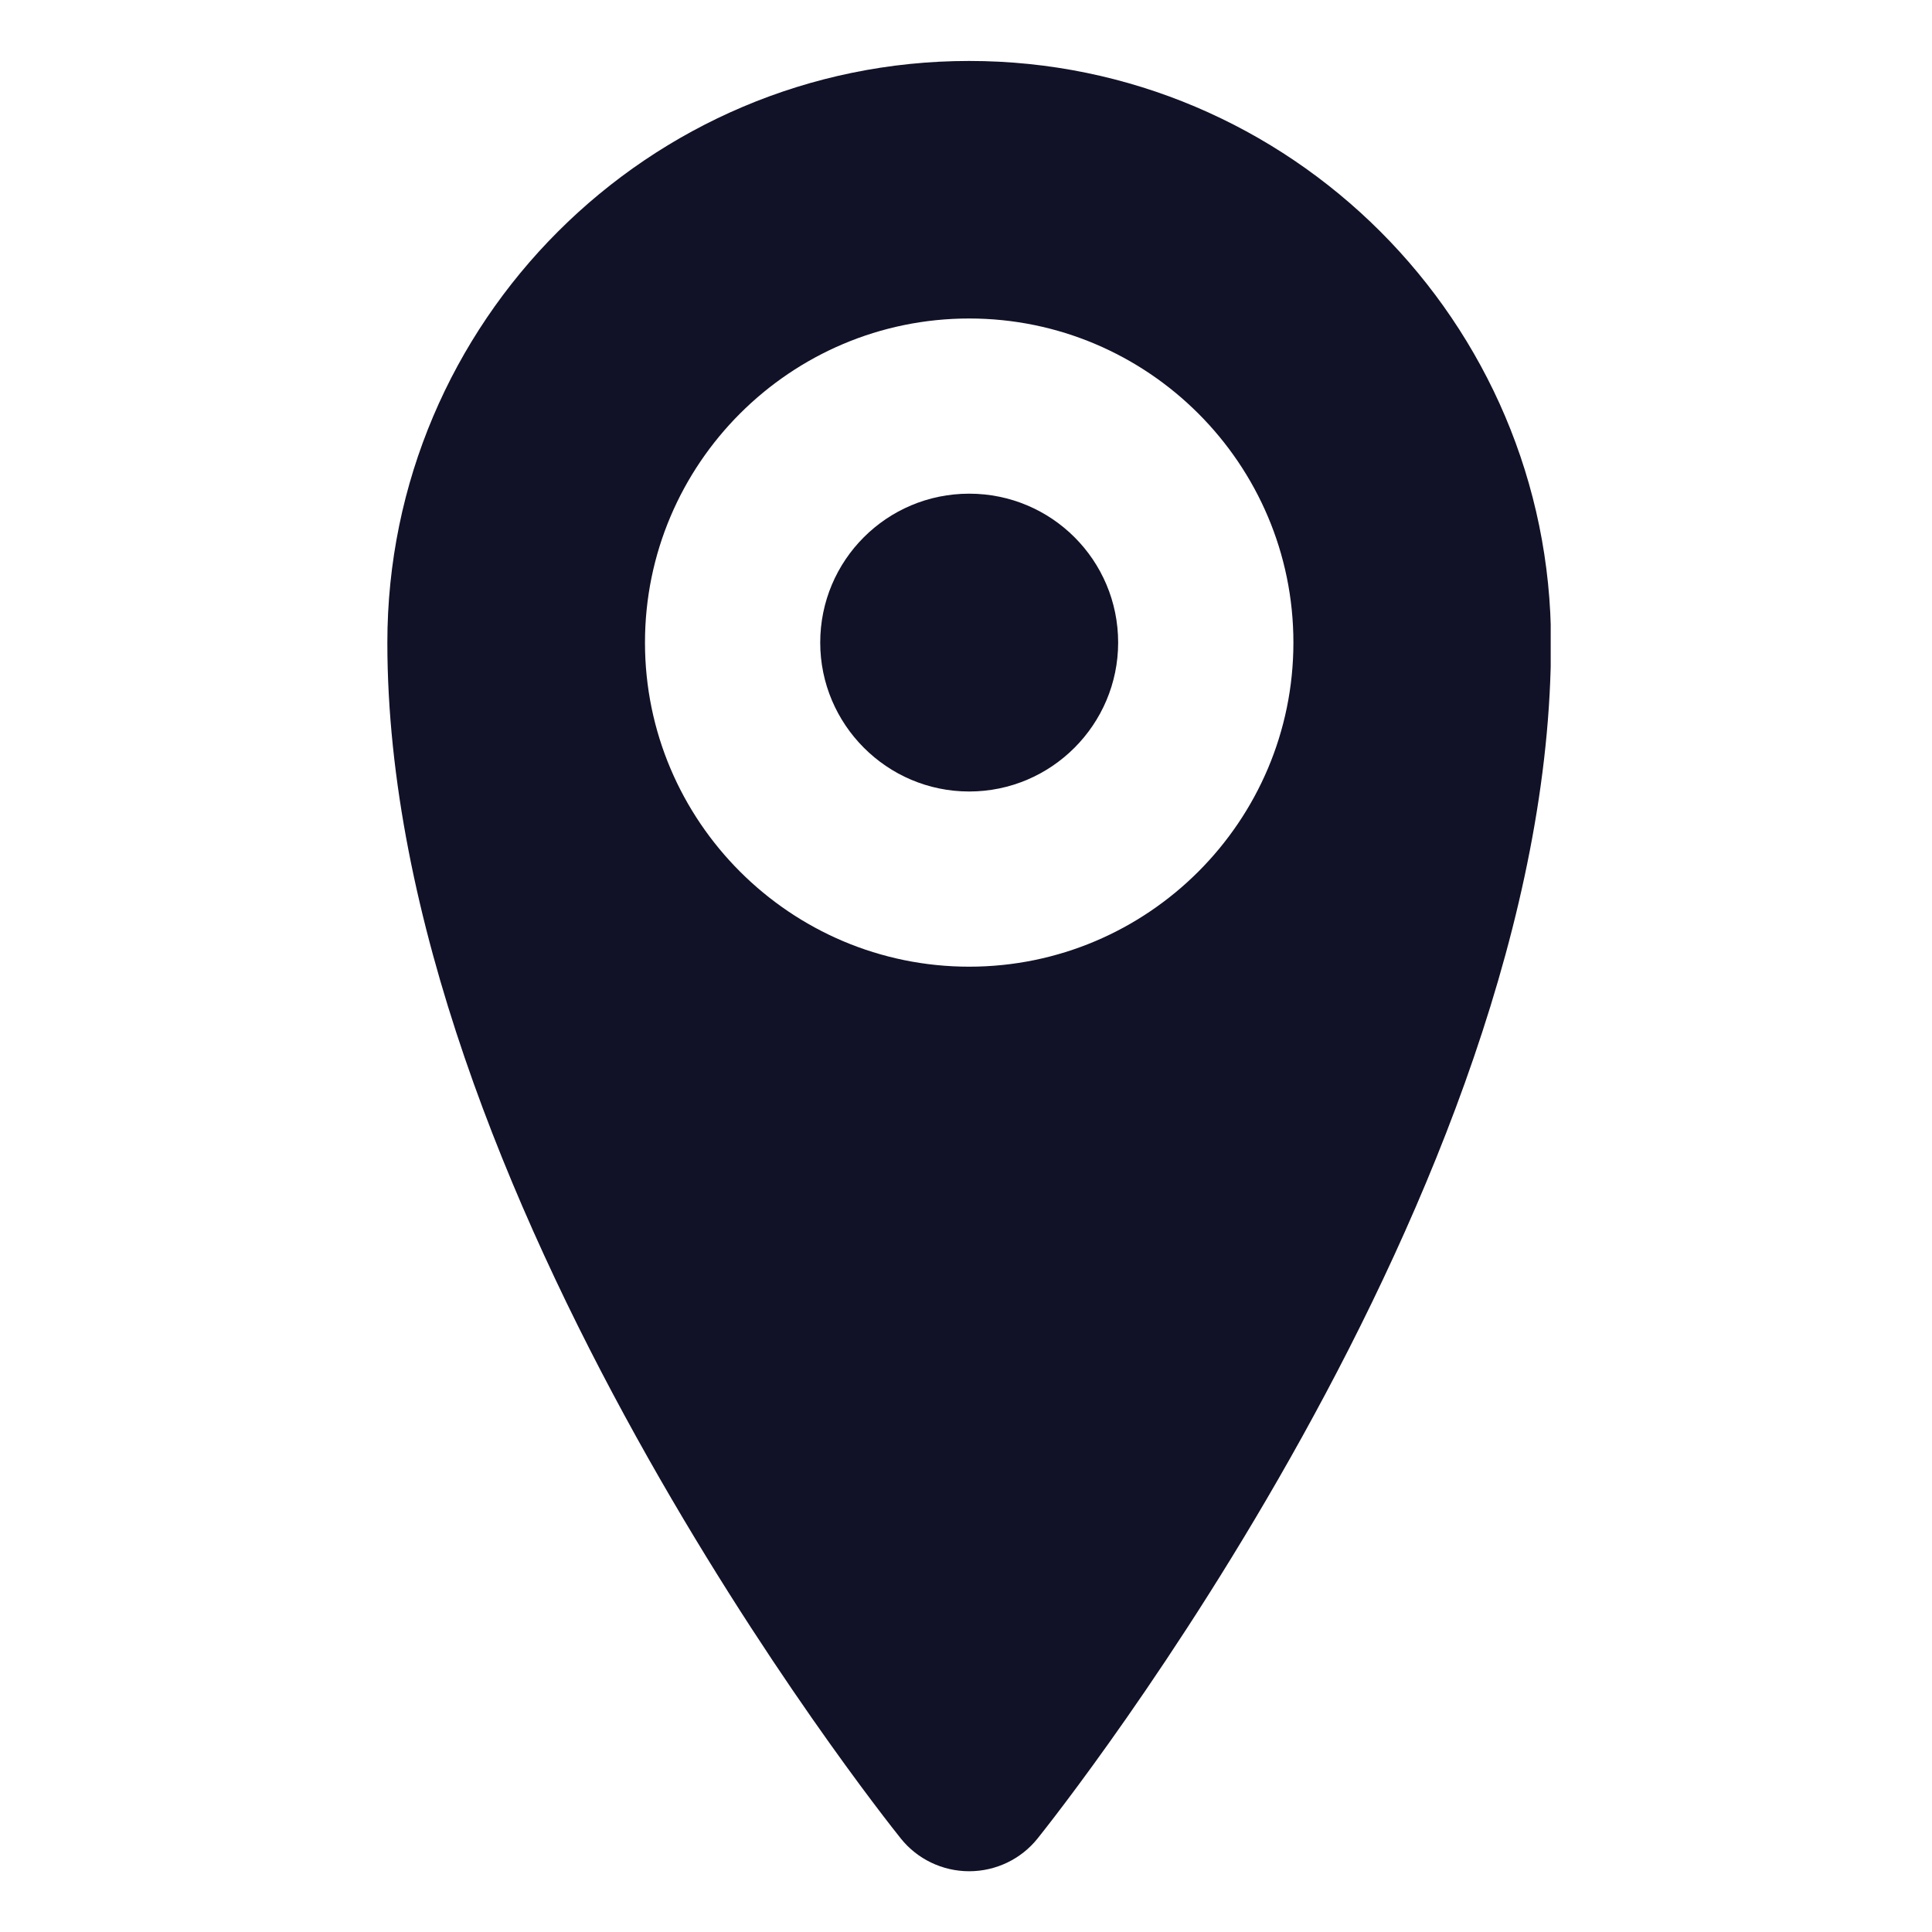 <?xml version="1.0" encoding="UTF-8"?>
<svg xmlns="http://www.w3.org/2000/svg" xmlns:xlink="http://www.w3.org/1999/xlink" width="1000" zoomAndPan="magnify" viewBox="0 0 750 750" height="1000" preserveAspectRatio="xMidYMid meet" version="1.0">
  <defs>
    <clipPath id="970ea686a9">
      <path d="M 150 23.664 L 601.98 23.664 L 601.98 726.414 L 150 726.414 Z M 150 23.664 " clip-rule="nonzero"></path>
    </clipPath>
  </defs>
  <g clip-path="url(#970ea686a9)">
    <path fill="#111127" d="M 376.238 23.664 C 251.738 23.664 150.371 124.996 150.371 249.449 C 150.371 462.77 341.539 703.52 349.707 713.719 C 356.055 721.652 365.805 726.414 376.238 726.414 C 386.668 726.414 396.422 721.652 402.77 713.719 C 410.934 703.52 602.102 462.77 602.102 249.449 C 602.102 124.996 500.734 23.664 376.238 23.664 Z M 376.238 375.266 C 306.844 375.266 250.379 318.816 250.379 249.449 C 250.379 180.082 306.844 123.637 376.238 123.637 C 445.629 123.637 502.098 180.082 502.098 249.449 C 502.098 318.816 445.629 375.266 376.238 375.266 Z M 376.238 375.266 " fill-opacity="1" fill-rule="nonzero"></path>
  </g>
  <path fill="#111127" d="M 376.238 191.645 C 344.262 191.645 318.41 217.488 318.41 249.449 C 318.41 281.188 344.262 307.258 376.238 307.258 C 408.211 307.258 434.062 281.188 434.062 249.449 C 434.062 217.488 408.211 191.645 376.238 191.645 Z M 376.238 191.645 " fill-opacity="1" fill-rule="nonzero"></path>
</svg>
